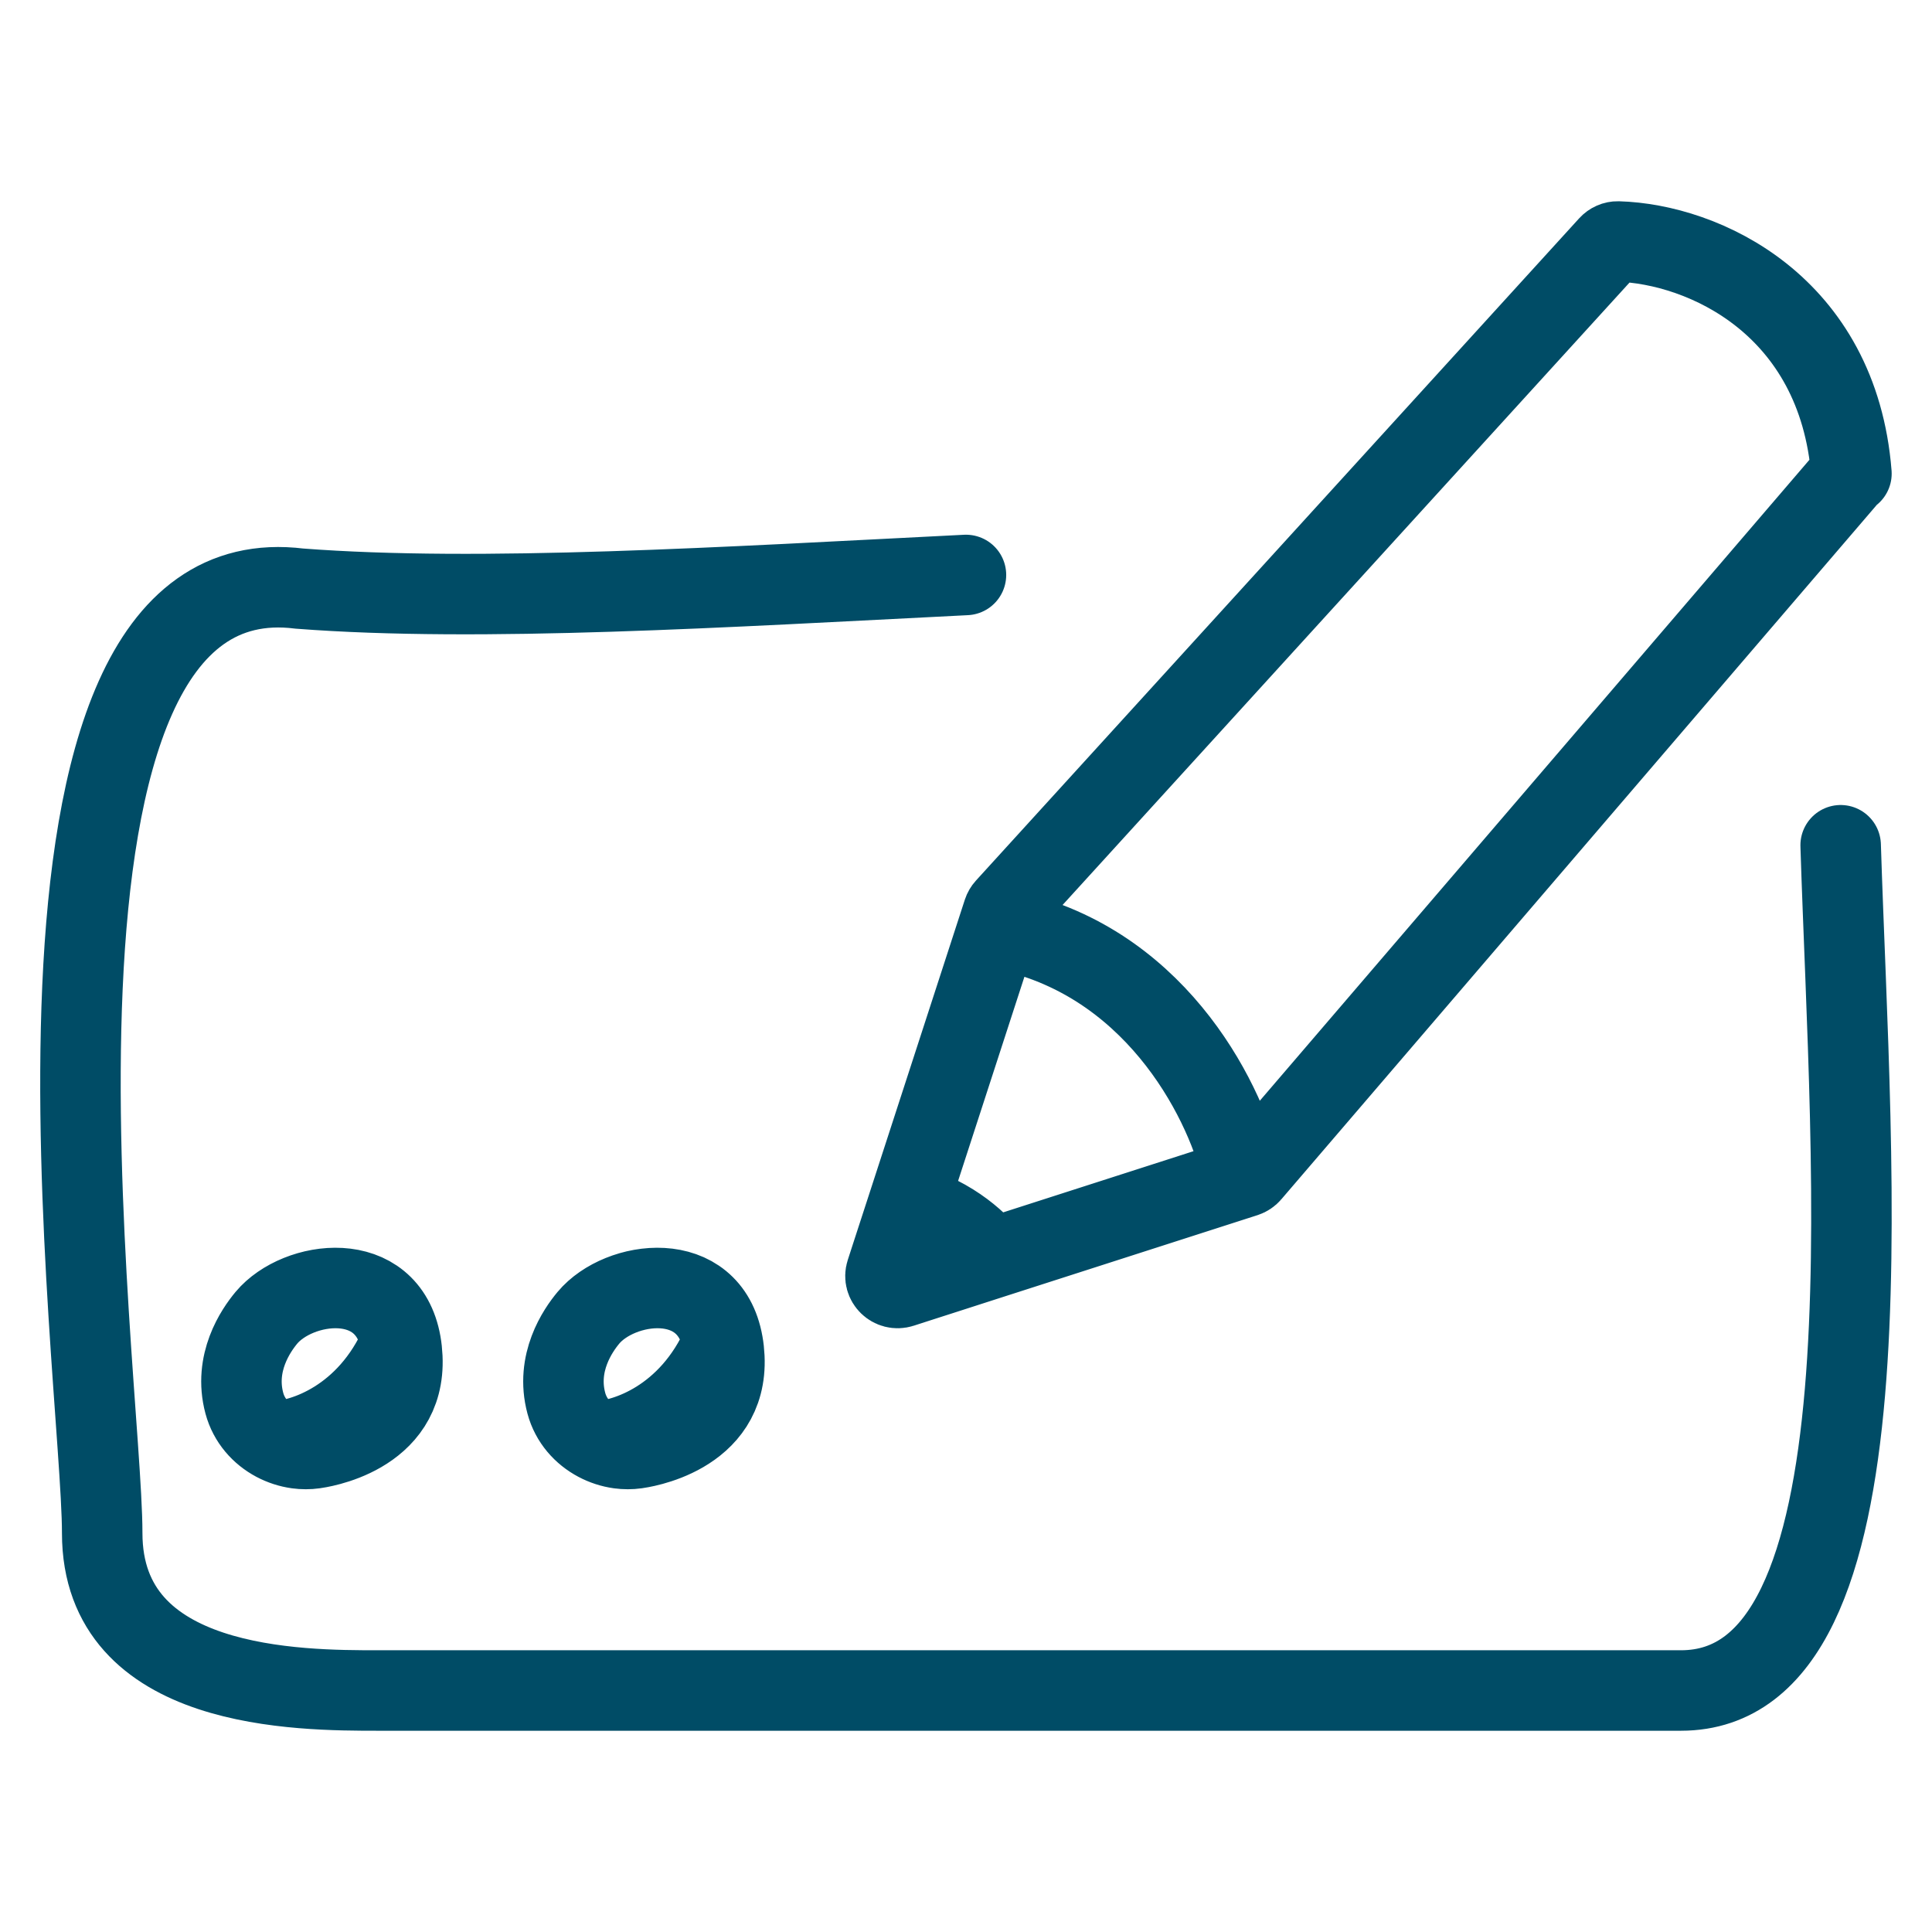 <svg width="50" height="50" viewBox="0 0 50 50" fill="none" xmlns="http://www.w3.org/2000/svg">
<path d="M47.915 12.257C47.569 7.894 44.09 6.314 41.872 6.25C41.783 6.248 41.699 6.286 41.639 6.351L26.027 23.491C25.997 23.524 25.975 23.562 25.961 23.604L23.502 31.172M47.768 12.403L32.369 30.361C32.332 30.405 32.282 30.438 32.227 30.456L25.642 32.573M32.164 30.428C31.772 28.621 30.045 25.065 26.276 24.127M23.774 33.174L23.328 33.318C23.084 33.396 22.853 33.169 22.931 32.929L23.023 32.645M23.774 33.174C23.85 33.165 23.806 33.047 23.023 32.645M23.774 33.174L24.54 32.928M23.023 32.645L23.186 32.143M24.54 32.928C24.236 32.666 23.541 32.143 23.186 32.143M24.54 32.928L25.216 32.71M23.186 32.143L23.367 31.587M25.216 32.71C24.808 32.378 23.866 31.688 23.367 31.587M25.216 32.71L25.642 32.573M23.367 31.587L23.502 31.172M25.642 32.573C25.415 32.237 24.668 31.485 23.502 31.172M7.694 37.485C7.84 37.505 7.988 37.505 8.131 37.485C8.225 37.471 10.508 37.177 10.412 35.128C10.406 34.999 10.393 34.878 10.373 34.764M7.694 37.485C8.573 37.402 10.339 36.743 10.373 34.764M7.694 37.485C7.497 37.458 7.303 37.395 7.123 37.3M10.373 34.764C10.029 32.807 7.704 33.135 6.895 34.103C6.62 34.433 6.043 35.27 6.324 36.316C6.445 36.765 6.751 37.102 7.123 37.3M10.373 34.764C9.506 36.743 7.845 37.279 7.123 37.3M16.027 37.485C16.174 37.505 16.321 37.505 16.464 37.485C16.559 37.471 18.841 37.177 18.746 35.128C18.74 34.999 18.727 34.878 18.706 34.764M16.027 37.485C16.907 37.402 18.673 36.743 18.706 34.764M16.027 37.485C15.831 37.458 15.636 37.395 15.457 37.3M18.706 34.764C18.362 32.807 16.037 33.135 15.229 34.103C14.953 34.433 14.376 35.27 14.657 36.316C14.778 36.765 15.084 37.102 15.457 37.3M18.706 34.764C17.839 36.743 16.179 37.279 15.457 37.3M24.999 14.88C18.763 15.192 12.433 15.592 7.752 15.233C-0.419 14.214 2.645 35.602 2.645 39.676C2.645 43.75 7.752 43.75 9.795 43.75H43.503C49.039 43.75 47.907 30.452 47.636 21.875" stroke="#004C66" stroke-width="2.083" stroke-linecap="round"/>
</svg>
